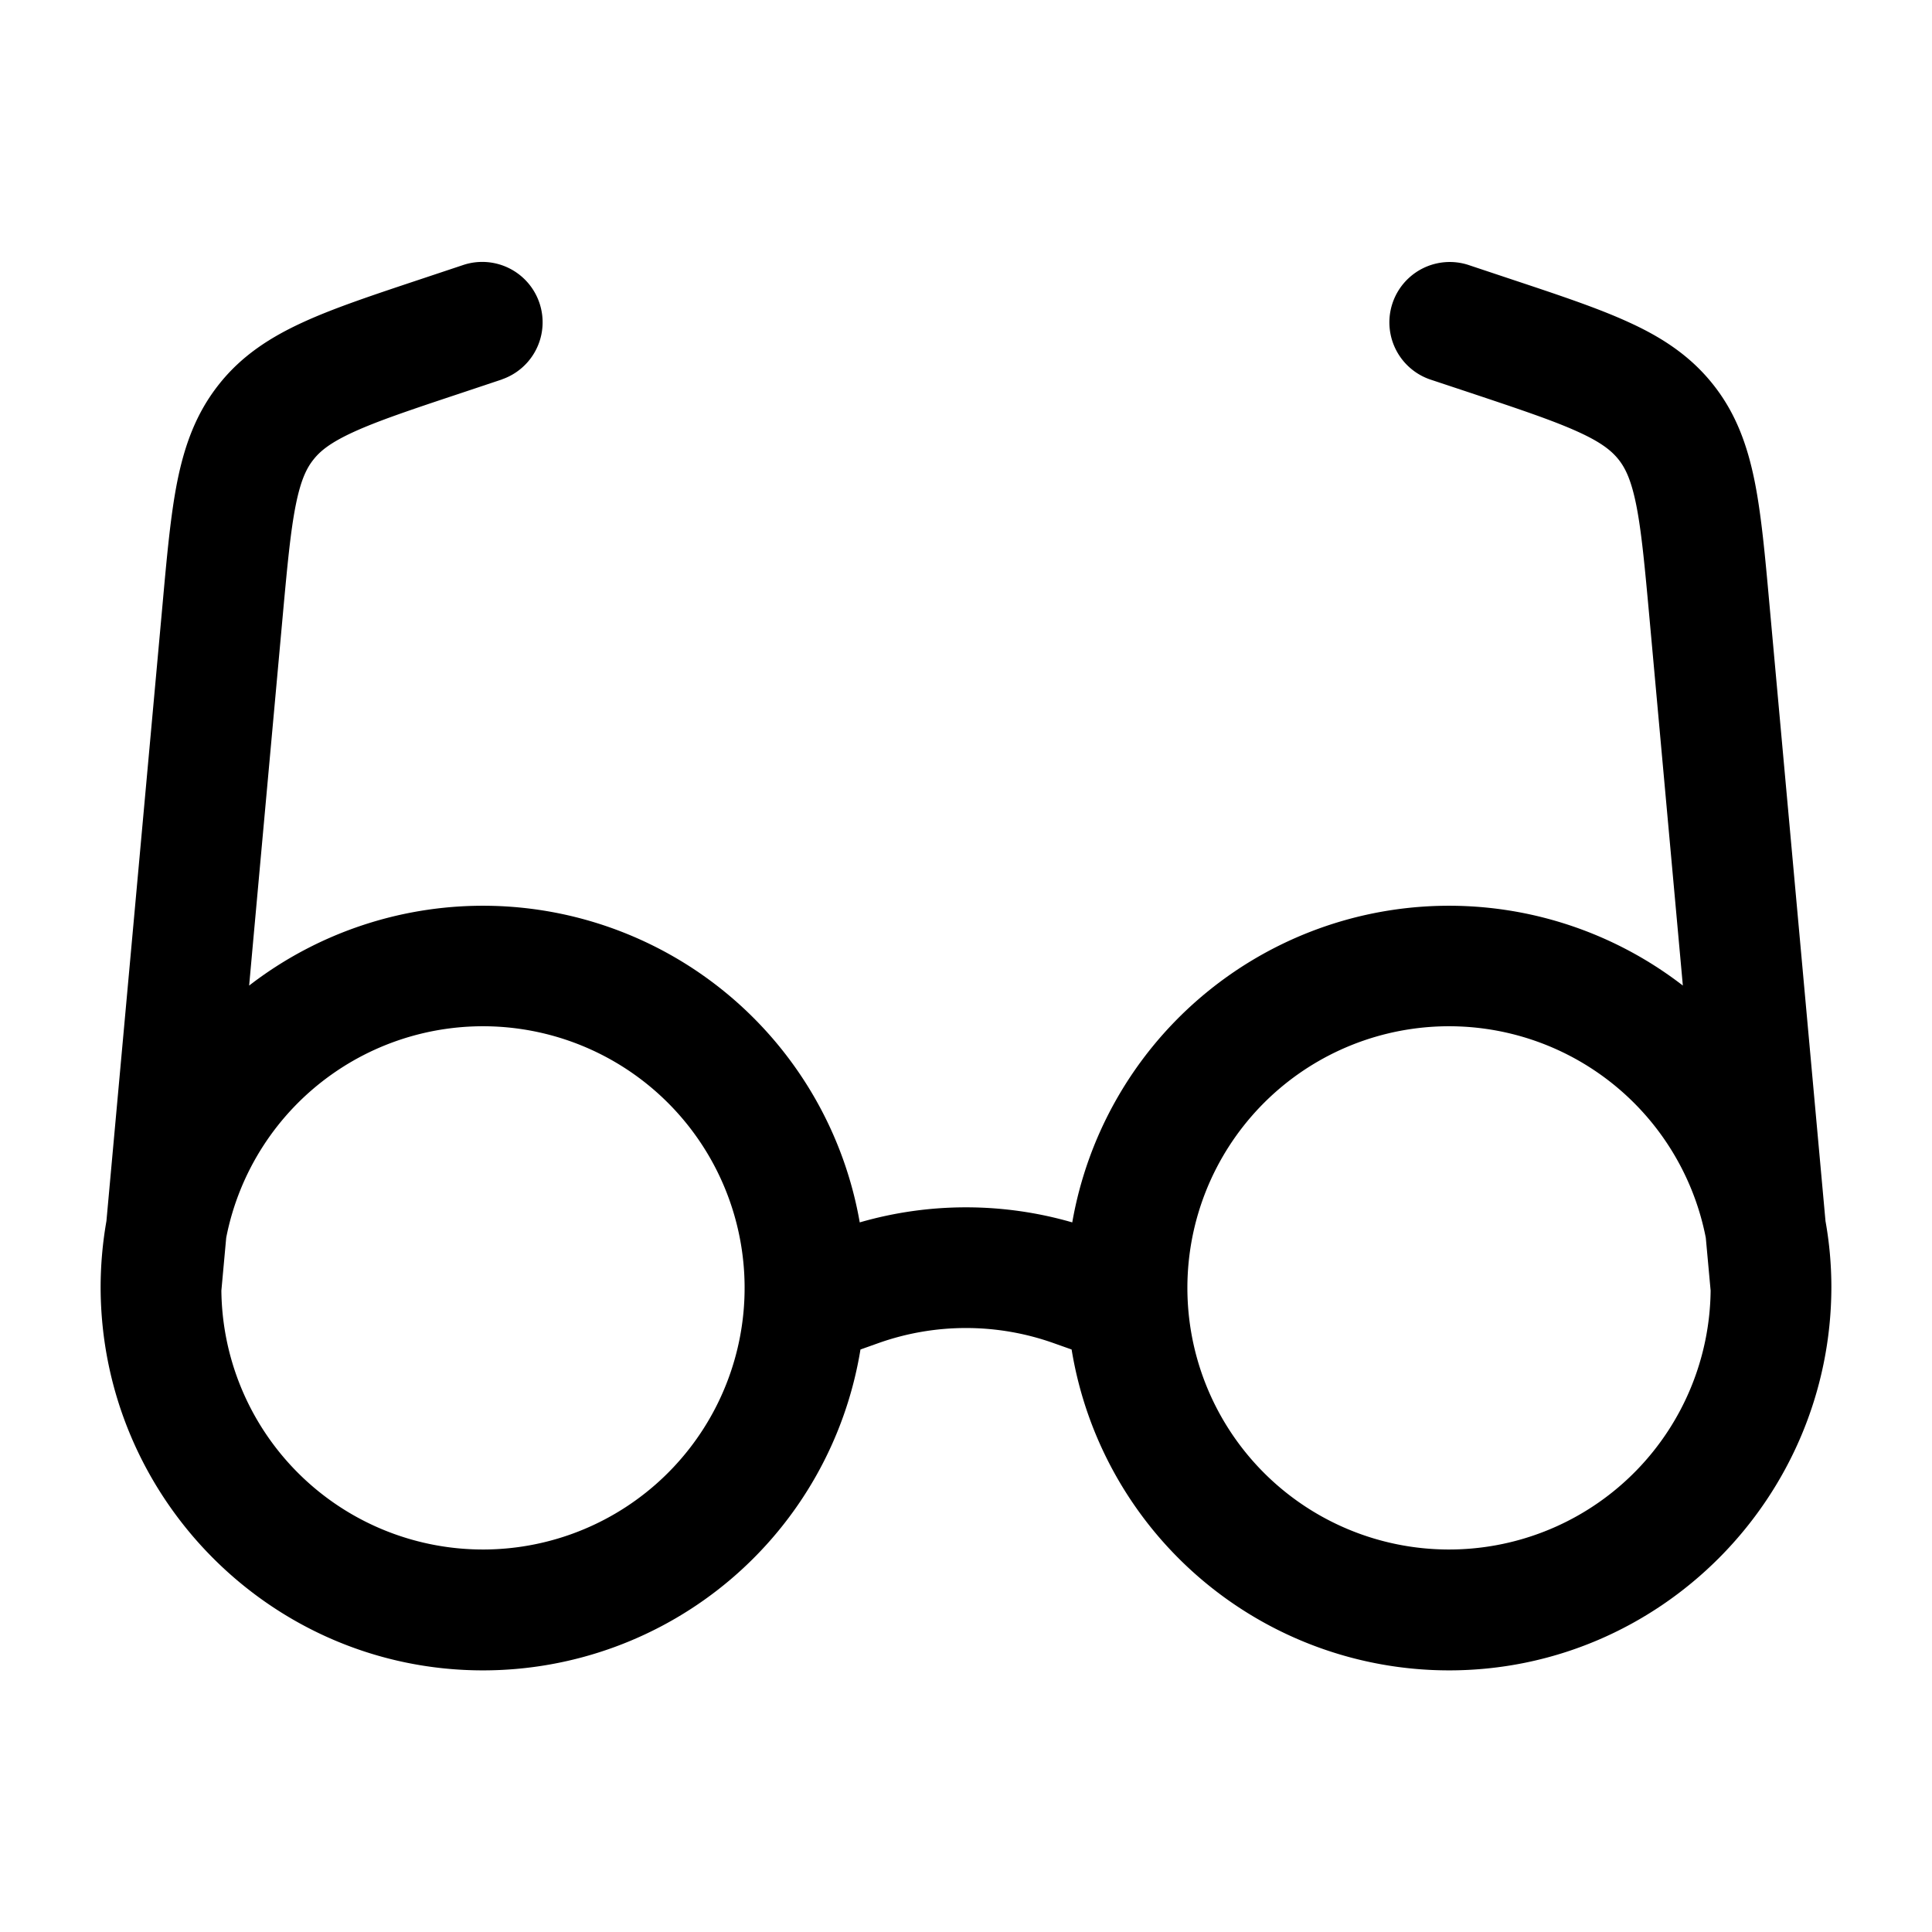 <svg xmlns="http://www.w3.org/2000/svg" width="800" height="800" fill="none" viewBox="0 0 24 24"><path fill="#000" fill-rule="evenodd" d="M6.237 4.712a.75.75 0 0 0-.474-1.423l-.555.185c-.57.19-1.055.351-1.439.527-.409.187-.767.416-1.051.776-.285.36-.426.76-.515 1.2-.083.415-.129.923-.183 1.522l-.698 7.67a4.777 4.777 0 0 0-.072.823C1.255 18.611 3.38 20.75 6 20.75a4.751 4.751 0 0 0 4.689-3.986l.219-.078a3.251 3.251 0 0 1 2.184 0l.22.078A4.751 4.751 0 0 0 18 20.75c2.62 0 4.744-2.14 4.75-4.758 0-.28-.025-.556-.073-.823L21.98 7.5c-.054-.6-.1-1.107-.183-1.521-.089-.441-.23-.842-.515-1.201-.285-.36-.642-.59-1.051-.776-.384-.176-.868-.337-1.439-.527l-.555-.185a.75.75 0 0 0-.474 1.423l.518.172c.617.206 1.024.343 1.326.481.286.13.414.235.5.343.085.107.157.256.219.564.065.326.105.753.164 1.401l.415 4.569a4.751 4.751 0 0 0-7.585 2.942 4.75 4.75 0 0 0-2.64 0 4.751 4.751 0 0 0-7.585-2.942l.048-.532.367-4.037c.059-.648.099-1.075.164-1.4.062-.309.134-.458.22-.565.085-.108.213-.212.499-.343.302-.138.709-.275 1.326-.48l.518-.173ZM21.19 15.376l.06.656a3.25 3.25 0 1 1-.06-.656Zm-18.38 0-.06.656a3.25 3.25 0 1 0 .06-.656Z" clip-rule="evenodd"/></svg>
